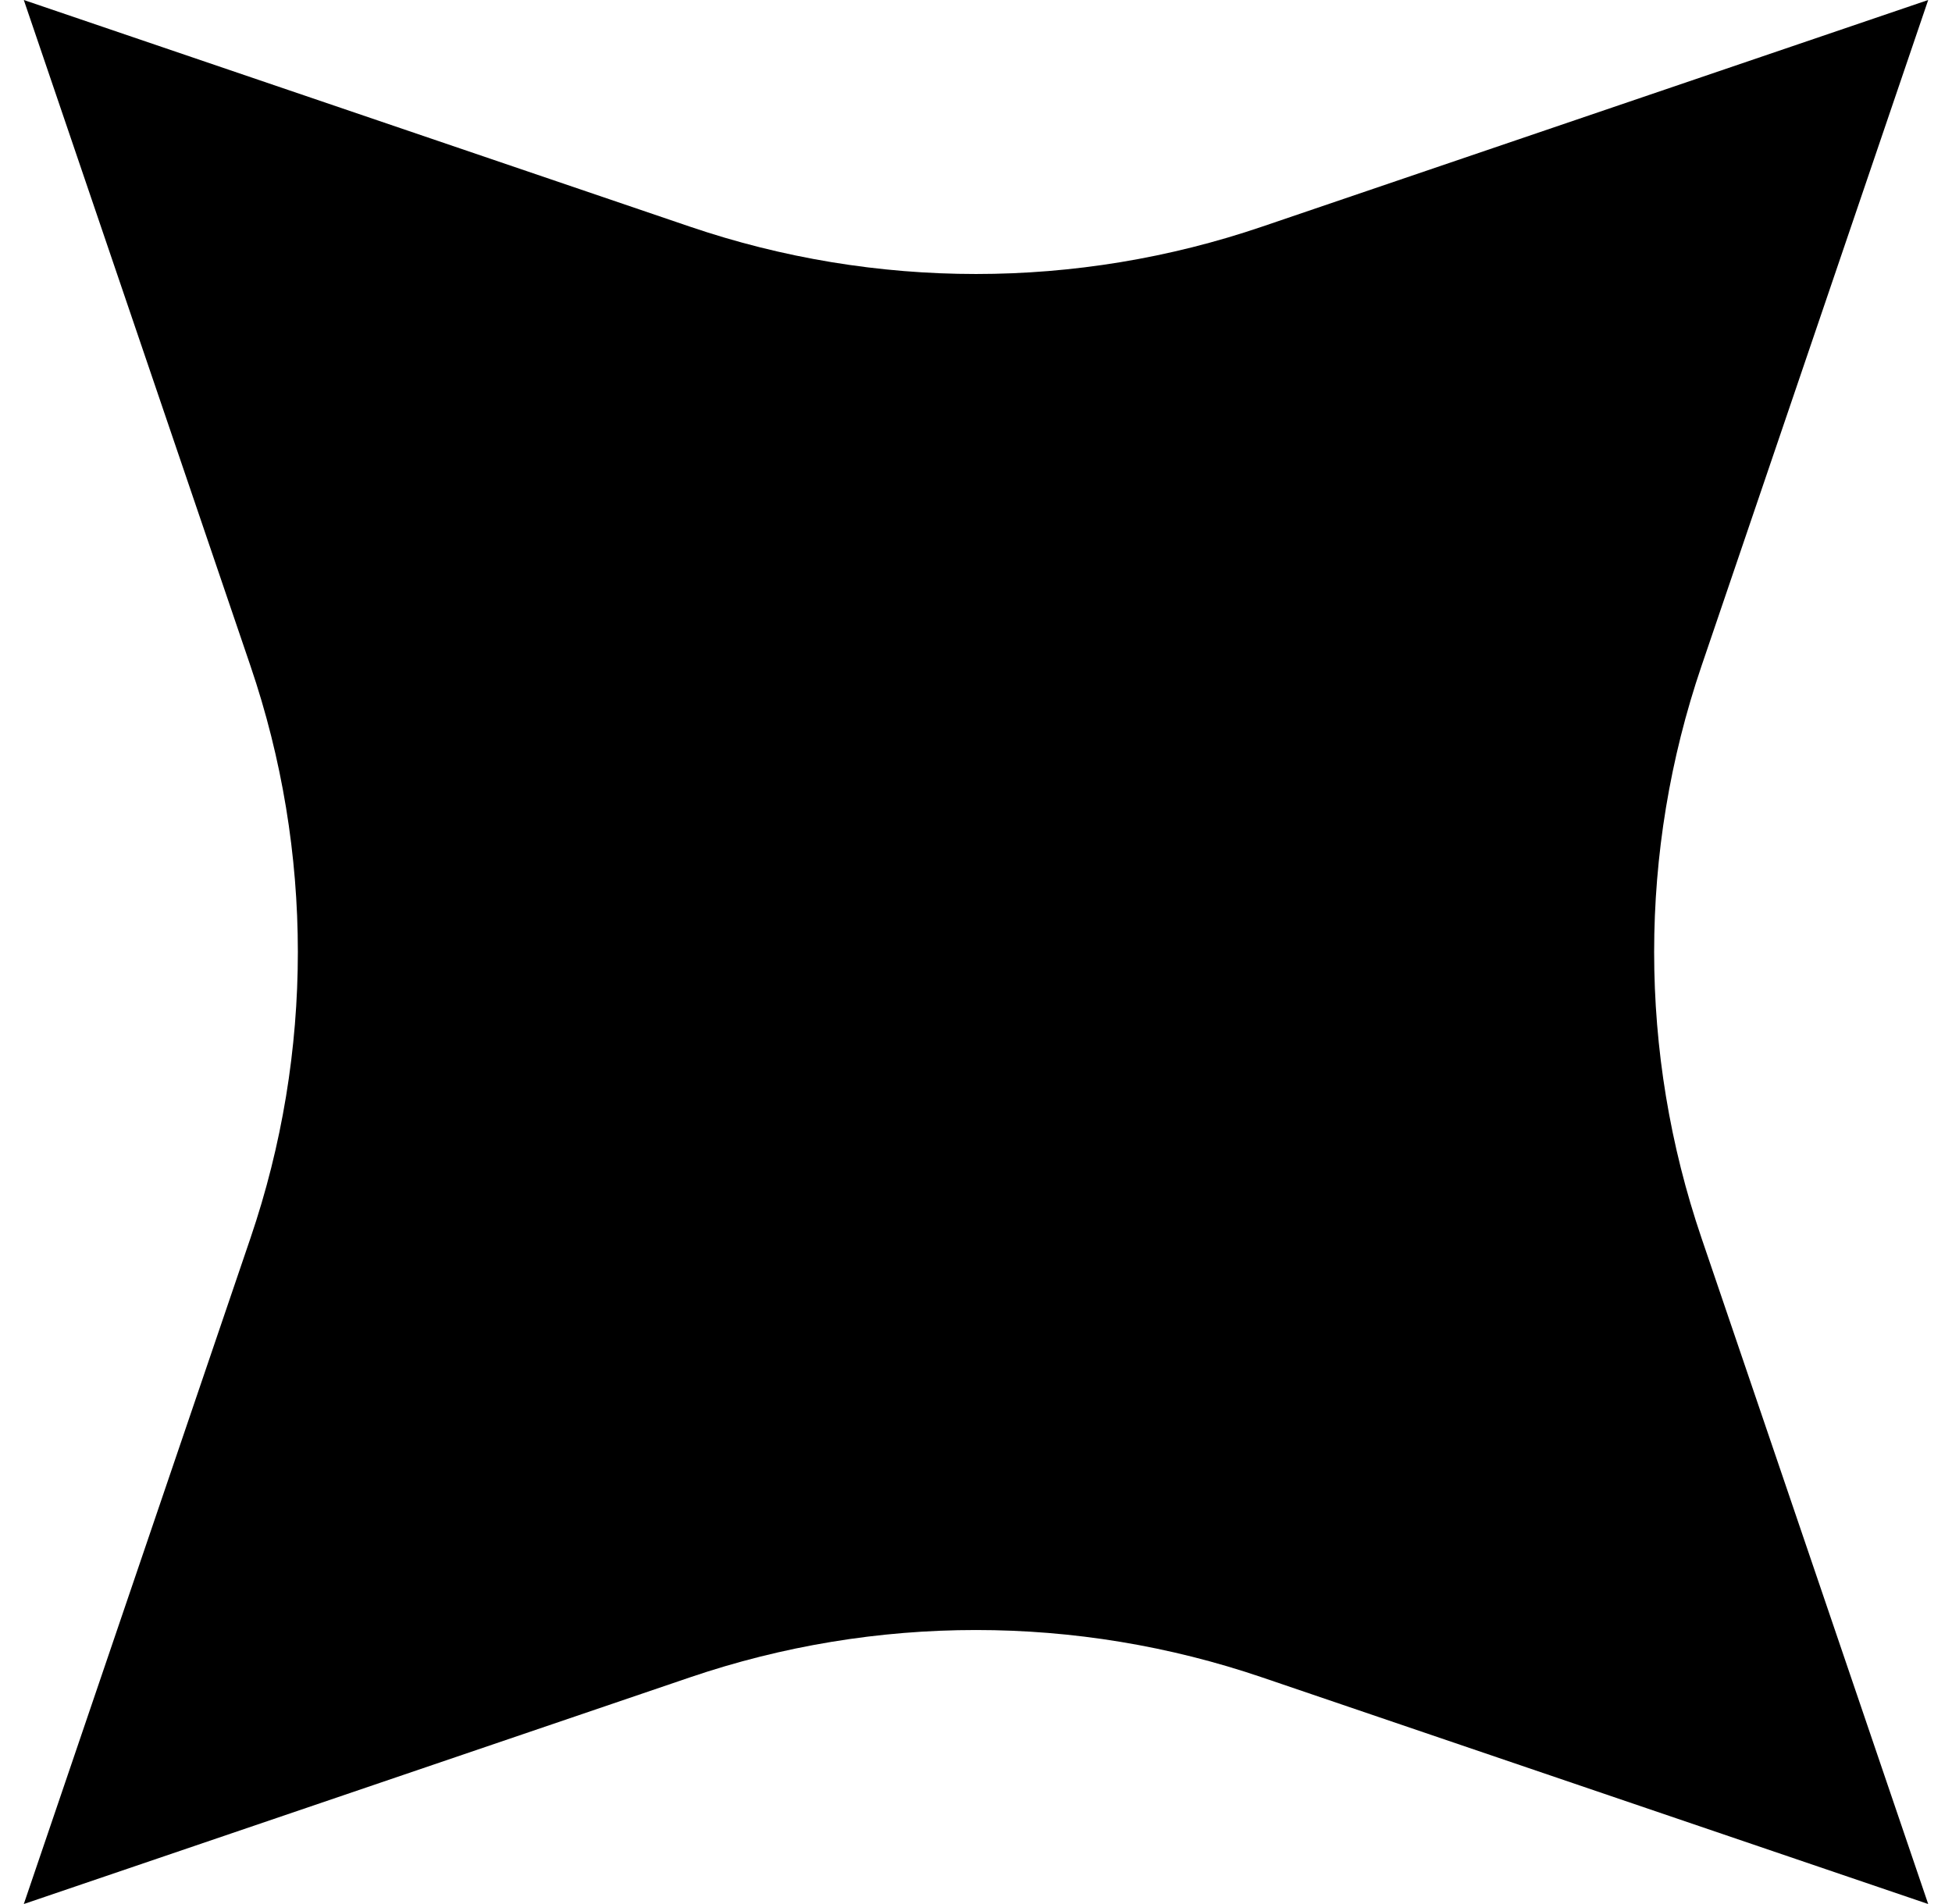 <svg width="41" height="40" viewBox="0 0 41 40" fill="none" xmlns="http://www.w3.org/2000/svg">
<path d="M40.5 0L35.739 13.99C34.412 17.887 34.412 22.114 35.739 26.01L40.5 40L26.51 35.239C22.613 33.912 18.386 33.912 14.49 35.239L0.5 40L5.261 26.01C6.588 22.113 6.588 17.886 5.261 13.99L0.5 0L14.49 4.761C18.387 6.088 22.614 6.088 26.51 4.761L40.5 0Z" fill="black"/>
</svg>
